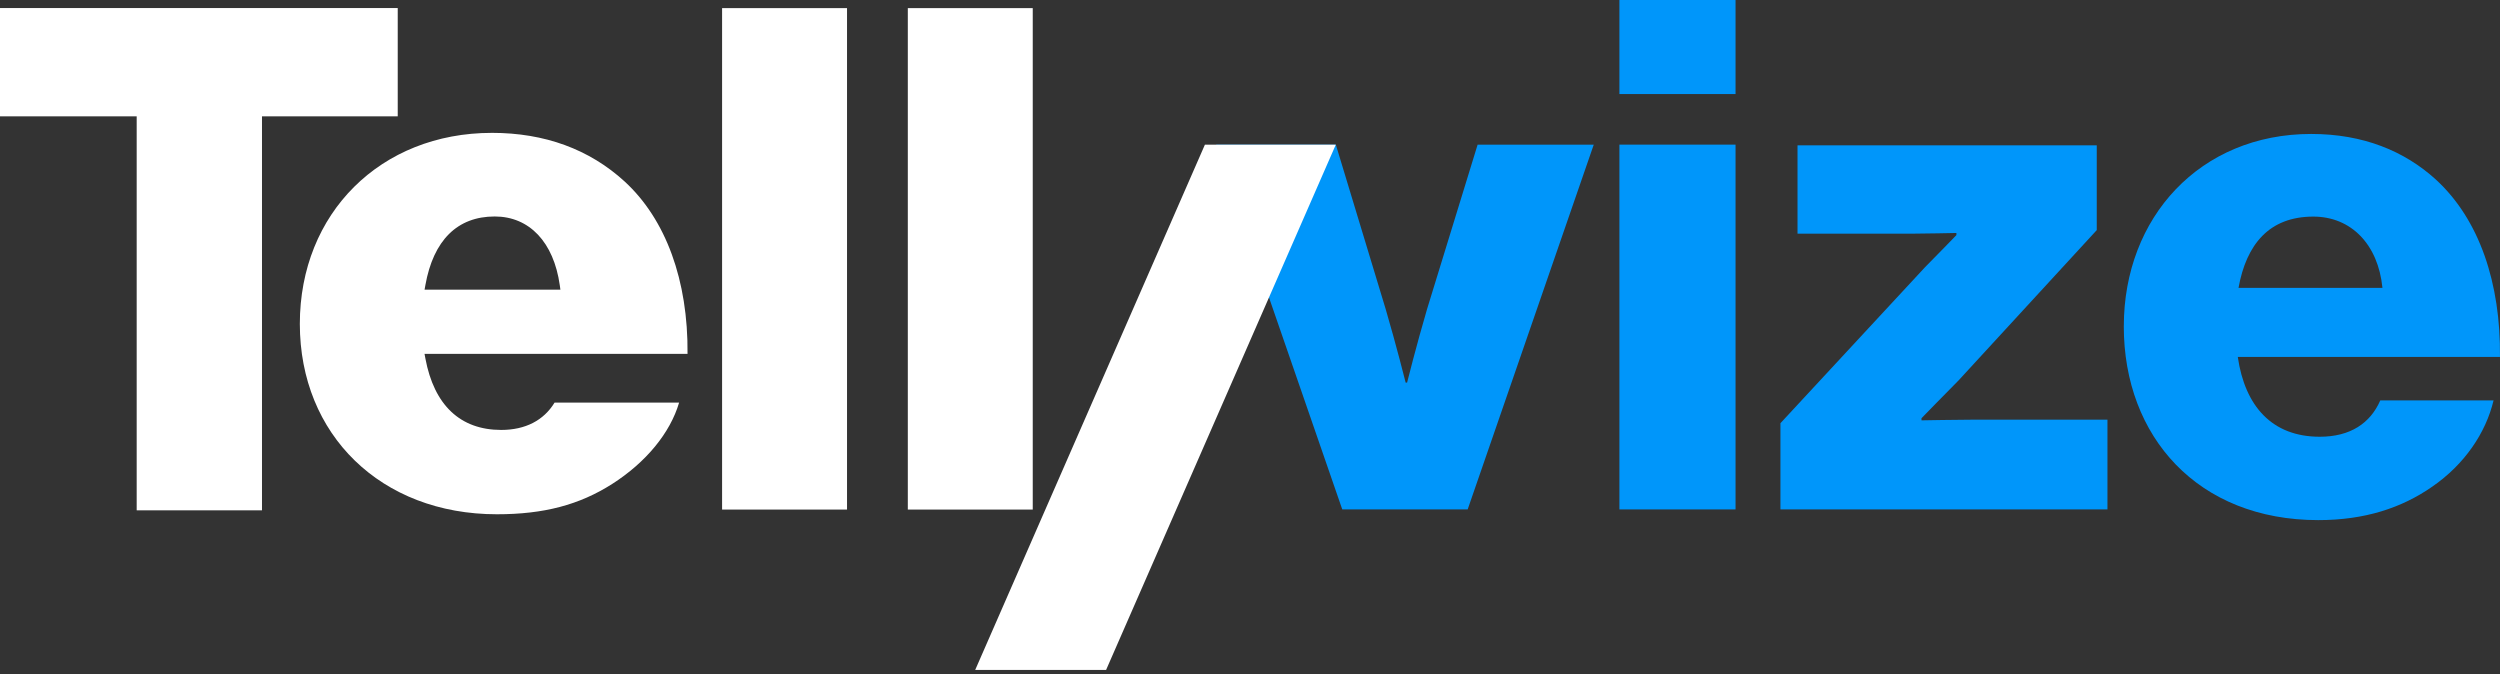 <svg width="330" height="89" viewBox="0 0 330 89" fill="none" xmlns="http://www.w3.org/2000/svg">
	<rect x="0" y="0" width="330" height="89" fill="#333333" stroke="none"/>
	<path d="M160.531 19.092H176.33L182.913 40.816C184.323 45.612 185.547 50.503 185.547 50.503H185.736C185.736 50.503 186.958 45.614 188.368 40.816L195.046 19.092H210.376L193.731 67.244H177.179L160.533 19.092H160.531Z" fill="#0096FA"/>
	<path d="M213.762 0H229.092V12.414H213.762V0ZM213.762 19.091H229.092V67.243H213.762V19.091Z" fill="#0096FA"/>
	<path d="M235.016 55.864L254.107 35.267C255.329 34.045 258.245 31.035 258.245 31.035V30.753C258.245 30.753 253.825 30.846 252.321 30.846H237.273V19.184H276.772V30.375L258.527 50.219C257.117 51.63 253.638 55.204 253.638 55.204V55.486C253.638 55.486 258.623 55.393 260.786 55.393H278.185V67.242H235.017V55.864H235.016Z" fill="#0096FA"/>
	<path d="M280.343 43.075C280.343 28.686 290.406 17.682 305.077 17.682C311.942 17.682 317.397 19.939 321.534 23.7C327.272 28.967 330.093 37.337 329.998 47.116H295.388C296.328 53.605 299.902 57.65 306.204 57.65C310.247 57.65 312.881 55.864 314.197 52.854H329.151C328.116 57.181 325.295 61.318 321.063 64.234C317.02 67.056 312.129 68.655 306.015 68.655C290.121 68.655 280.34 57.652 280.34 43.075H280.343ZM314.483 37.997C313.918 32.259 310.344 28.591 305.359 28.591C299.528 28.591 296.52 32.259 295.485 37.997H314.483Z" fill="#0096FA"/>
	<path d="M73.975 38.238H56.042L56.15 37.637C57.209 31.709 60.374 28.575 65.305 28.575C69.882 28.575 73.093 31.97 73.892 37.656L73.973 38.238H73.975ZM64.925 17.539C50.239 17.539 39.578 28.145 39.578 42.759C39.578 57.373 50.274 67.883 65.59 67.883C71.776 67.883 76.47 66.648 80.811 63.88C85.286 61.02 88.471 57.137 89.642 53.143H73.204C71.763 55.506 69.334 56.751 66.16 56.751C60.762 56.751 57.301 53.487 56.15 47.314L56.037 46.709H90.754C90.844 37.027 87.903 28.962 82.451 23.956C77.792 19.697 71.896 17.537 64.925 17.537" fill="white"/>
	<path d="M128.727 88.43L159.05 19.092H176.328L146.005 88.43H128.727Z" fill="white"/>
	<path d="M18.042 67.364H34.582V15.357H52.5V1.062H0V15.357H18.042V67.364Z" fill="white"/>
	<path d="M111.807 1.072H95.316V67.263H111.807V1.072Z" fill="white"/>
	<path d="M136.322 1.072H119.832V67.263H136.322V1.072Z" fill="white"/>
</svg>
